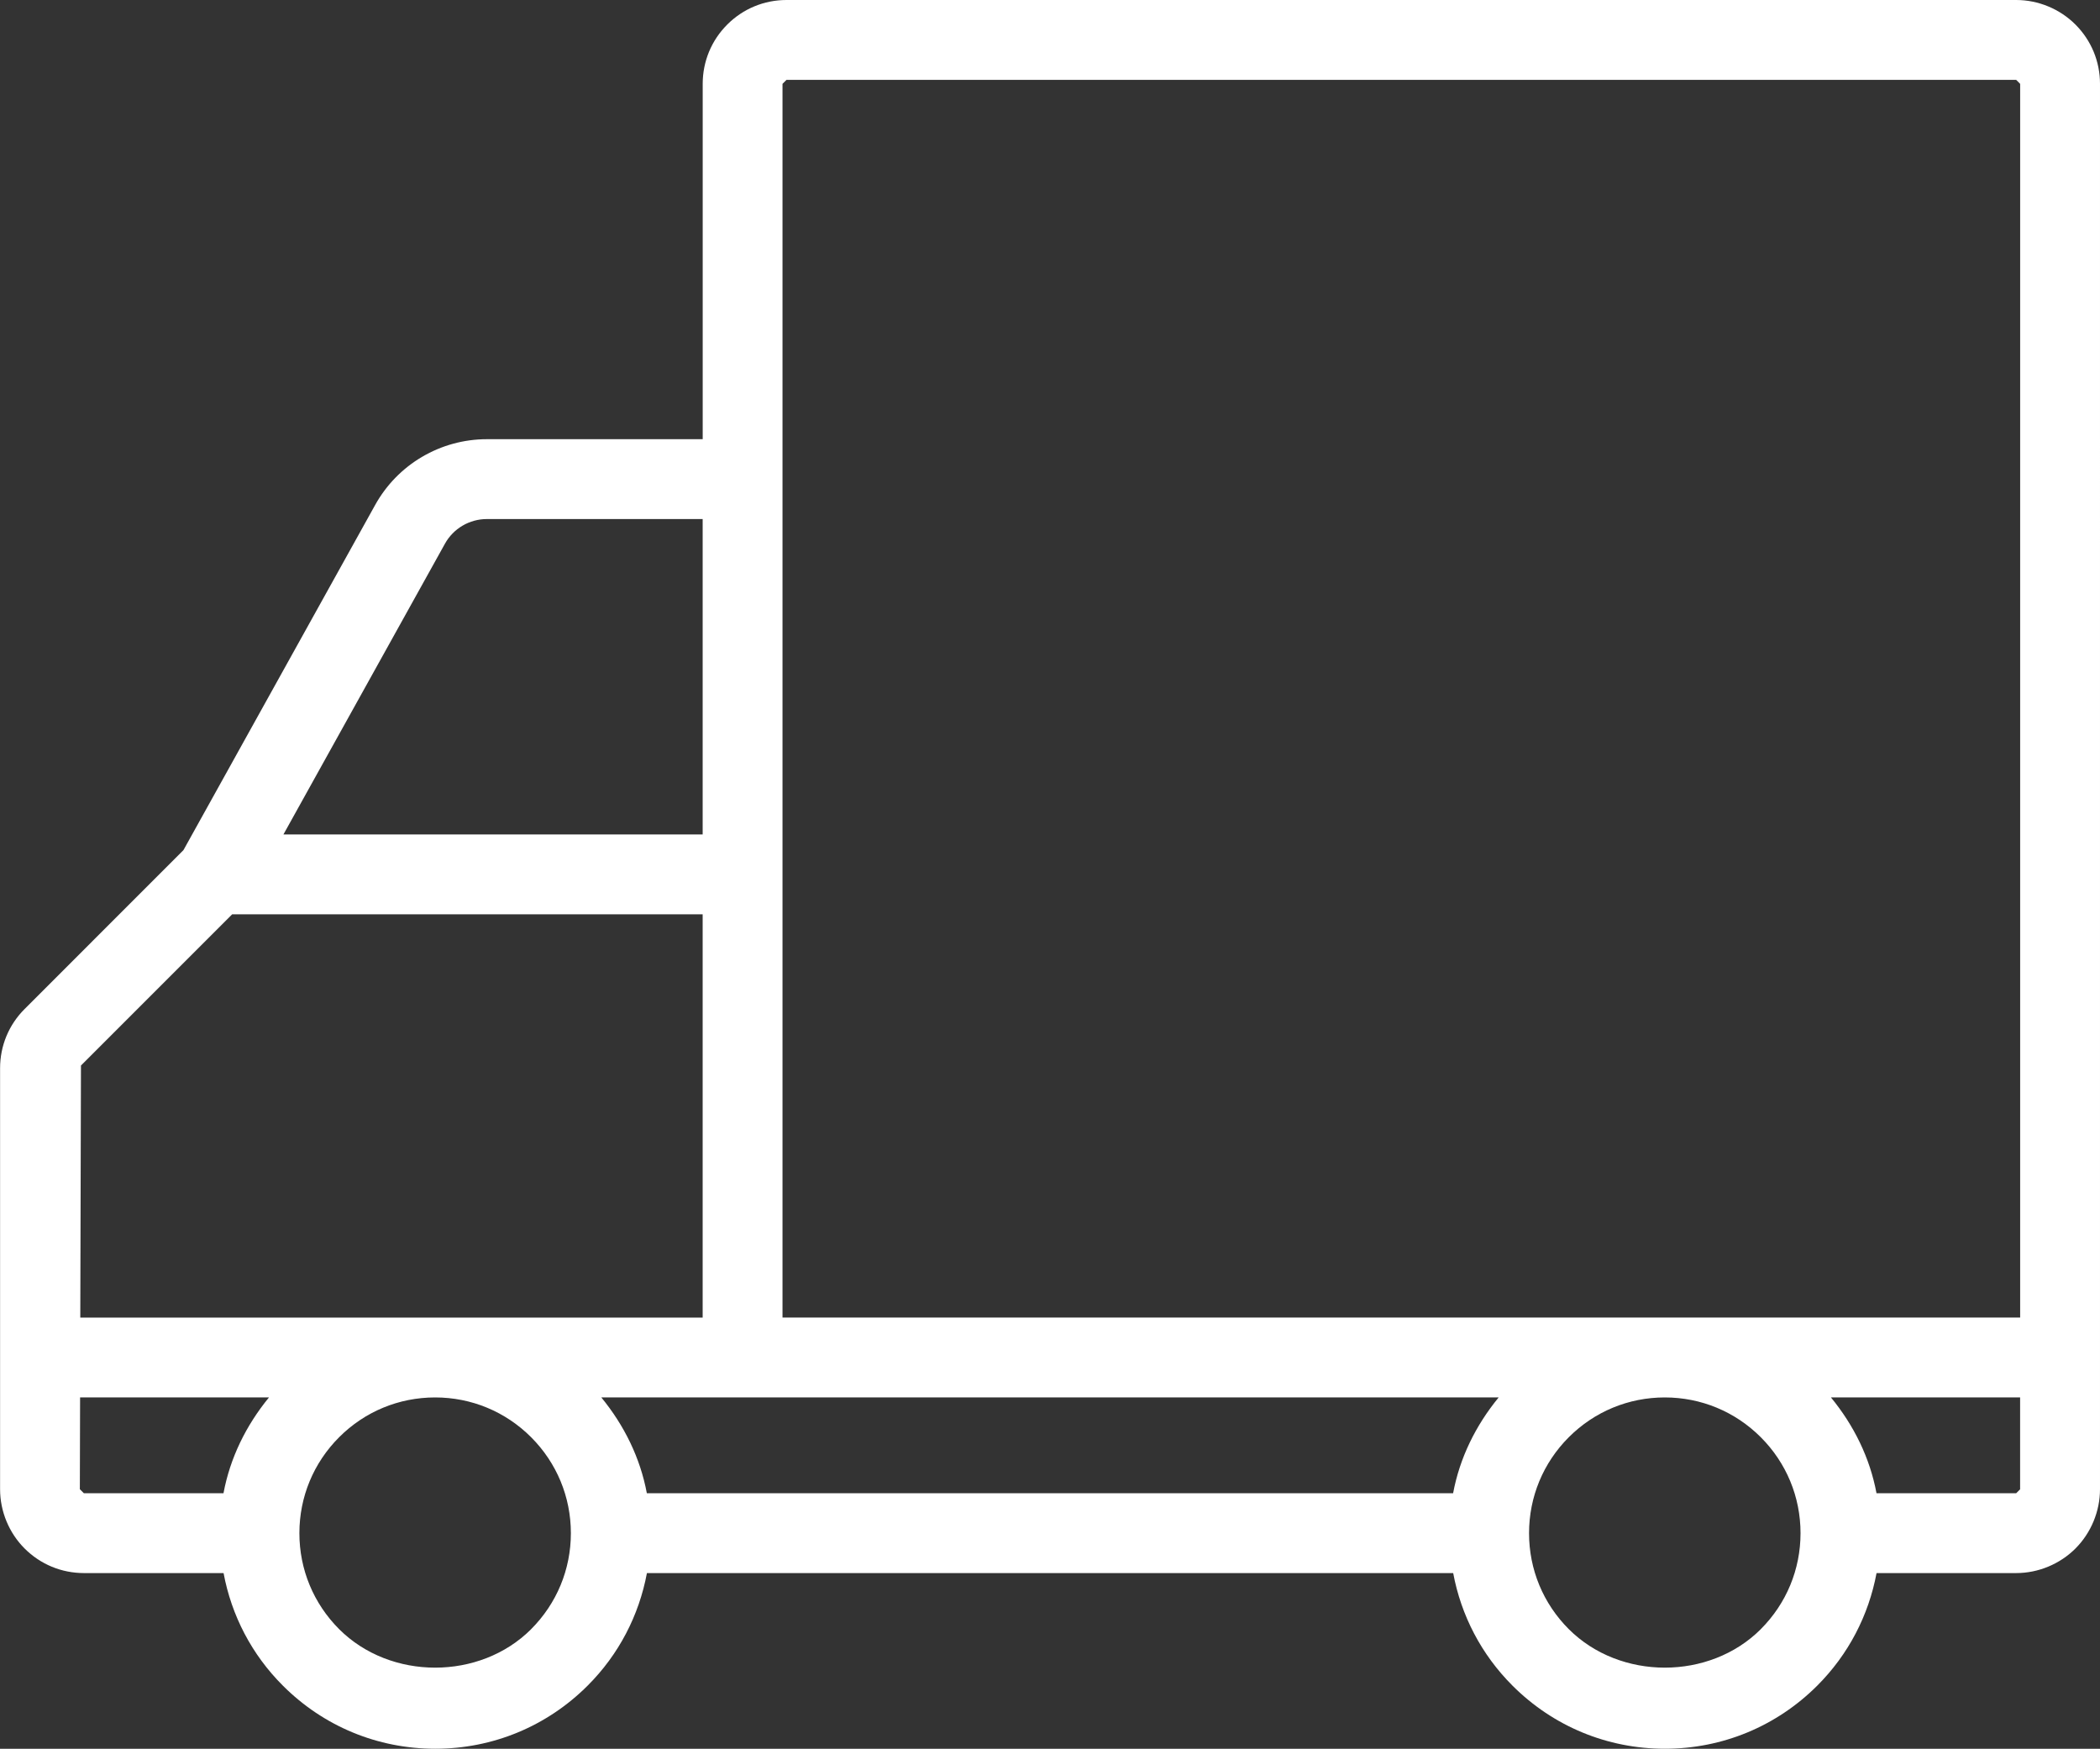 <svg viewBox="0 0 52.6 43.8" xmlns="http://www.w3.org/2000/svg">
  <rect x="0" y="0" width="52.6" height="43.8" fill="#333333" stroke="none"/>
  <defs>
    <style>
      .cls-1 {
        fill: #fff;
      }
    </style>
  </defs>
  <g data-name="Layer 1" id="Layer_1">
    <path d="M51.986.616c-.391-.392-.932-.616-1.485-.616h-30.8c-.562,0-1.089.219-1.484.614-.397.396-.616.924-.616,1.486v8.9h-5.407c-.57,0-1.131.153-1.622.442-.492.289-.897.705-1.174,1.203l-4.803,8.647-3.98,3.981c-.396.396-.613.923-.613,1.482v10.545c0,.554.225,1.095.615,1.484.396.396.924.615,1.485.615h3.498c.198,1.061.704,2.039,1.484,2.818,1.02,1.021,2.376,1.582,3.818,1.582s2.798-.562,3.818-1.582c.78-.779,1.286-1.757,1.484-2.818h20.195c.198,1.061.704,2.038,1.484,2.818,1.021,1.021,2.376,1.582,3.818,1.582s2.798-.562,3.818-1.582c.78-.78,1.286-1.757,1.484-2.818h3.498c.553,0,1.094-.225,1.484-.615s.615-.932.615-1.484V2.1c0-.561-.219-1.088-.614-1.484ZM19.6,2.1l.1-.1h30.8l.1.1v30.899h-31V2.1ZM36.397,37.4h-20.195c-.165-.885-.565-1.698-1.14-2.4h22.476c-.576.702-.976,1.515-1.141,2.4ZM11.145,13.617c.104-.187.256-.343.44-.451.184-.108.394-.166.608-.166h5.407v7.9H7.099l4.046-7.283ZM5.814,22.9h11.786v10.1H2.011l.017-6.313,3.786-3.786ZM2,37.3l.006-2.301h4.732c-.575.702-.975,1.515-1.14,2.4h-3.498l-.1-.1ZM13.304,40.804c-1.285,1.285-3.523,1.285-4.809,0-.642-.643-.996-1.496-.996-2.404s.354-1.762.996-2.404c.643-.643,1.496-.996,2.404-.996s1.762.354,2.404.996c.642.643.996,1.496.996,2.404s-.354,1.762-.996,2.404ZM44.104,40.804c-1.285,1.285-3.523,1.285-4.809,0-.643-.643-.996-1.496-.996-2.404s.354-1.762.996-2.404,1.496-.996,2.404-.996,1.762.354,2.404.996.996,1.496.996,2.404-.354,1.762-.996,2.404ZM50.5,37.4h-3.498c-.165-.885-.565-1.698-1.141-2.4h4.738v2.301l-.1.1Z" class="cls-1"></path>
  </g>
</svg>